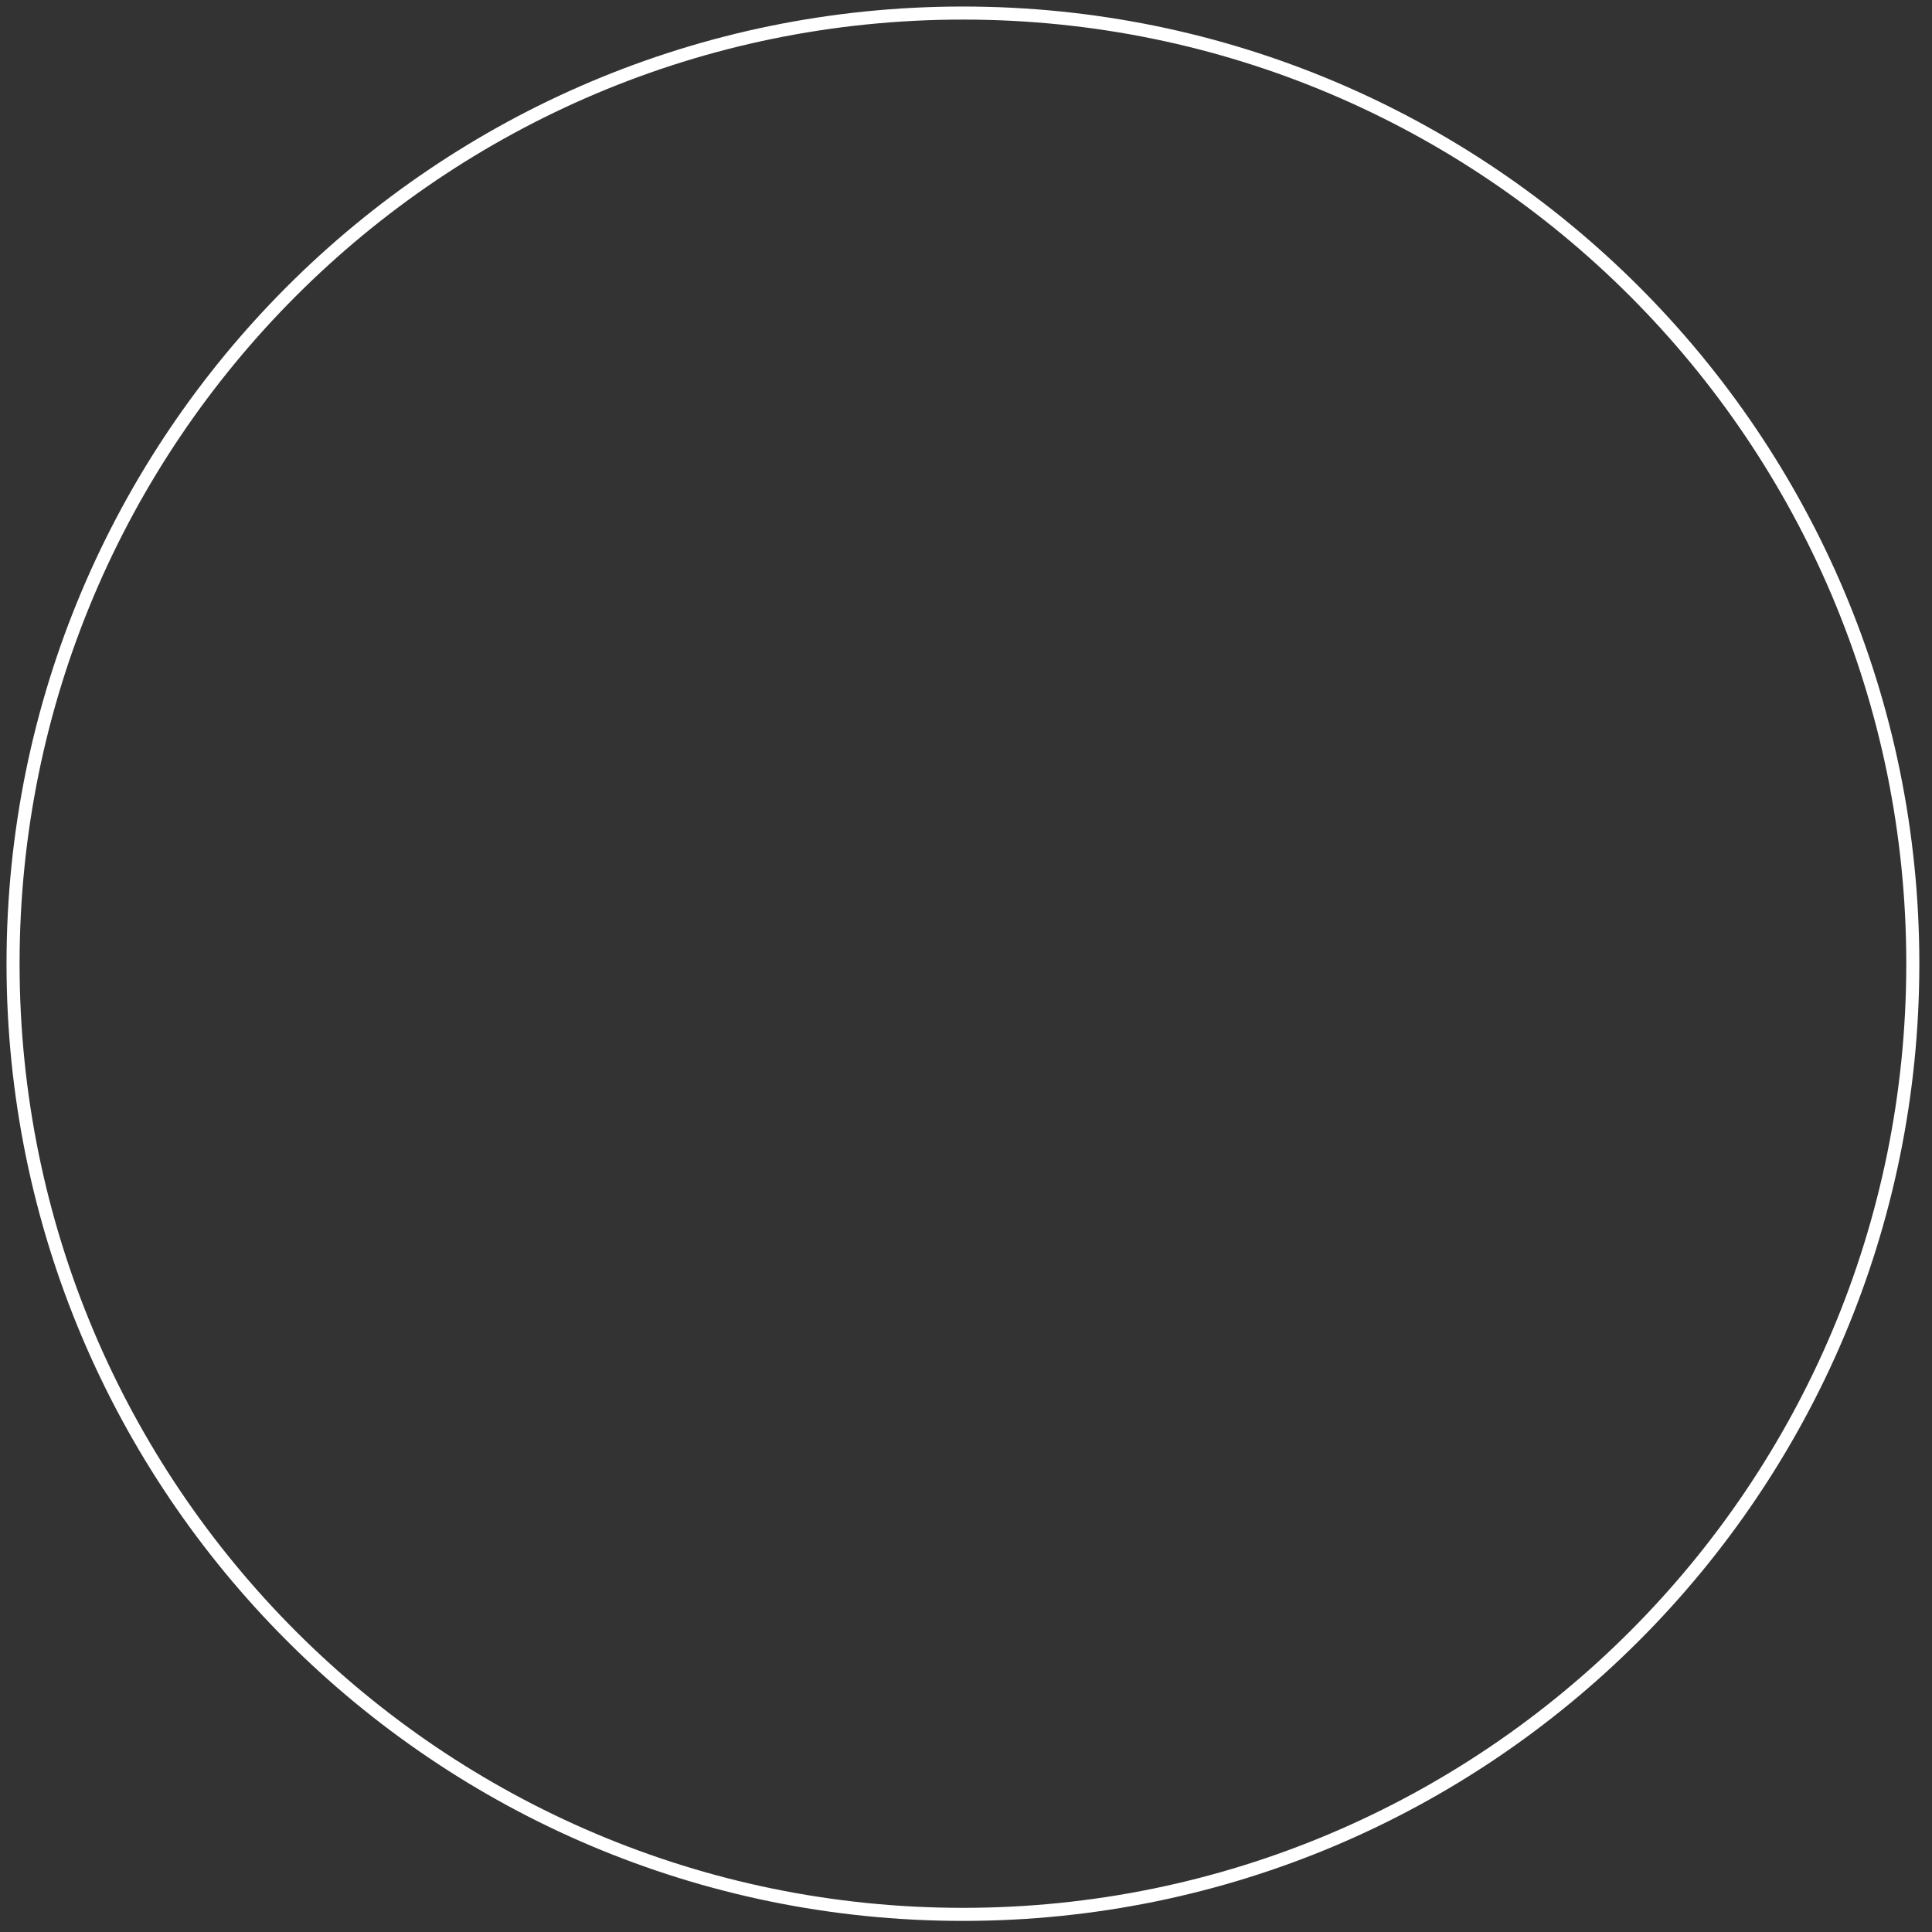 <svg viewBox="0 0 148 148" fill="none" xmlns="http://www.w3.org/2000/svg"><rect x="0" y="0" width="148" height="148" fill="#333333" stroke="none"/><path d="M73.765 146.65c40.187 0 72.765-32.605 72.765-72.825C146.53 33.605 113.952 1 73.765 1S1 33.605 1 73.825c0 40.22 32.578 72.825 72.765 72.825Z" stroke="#fff" stroke-miterlimit="10"/></svg>
